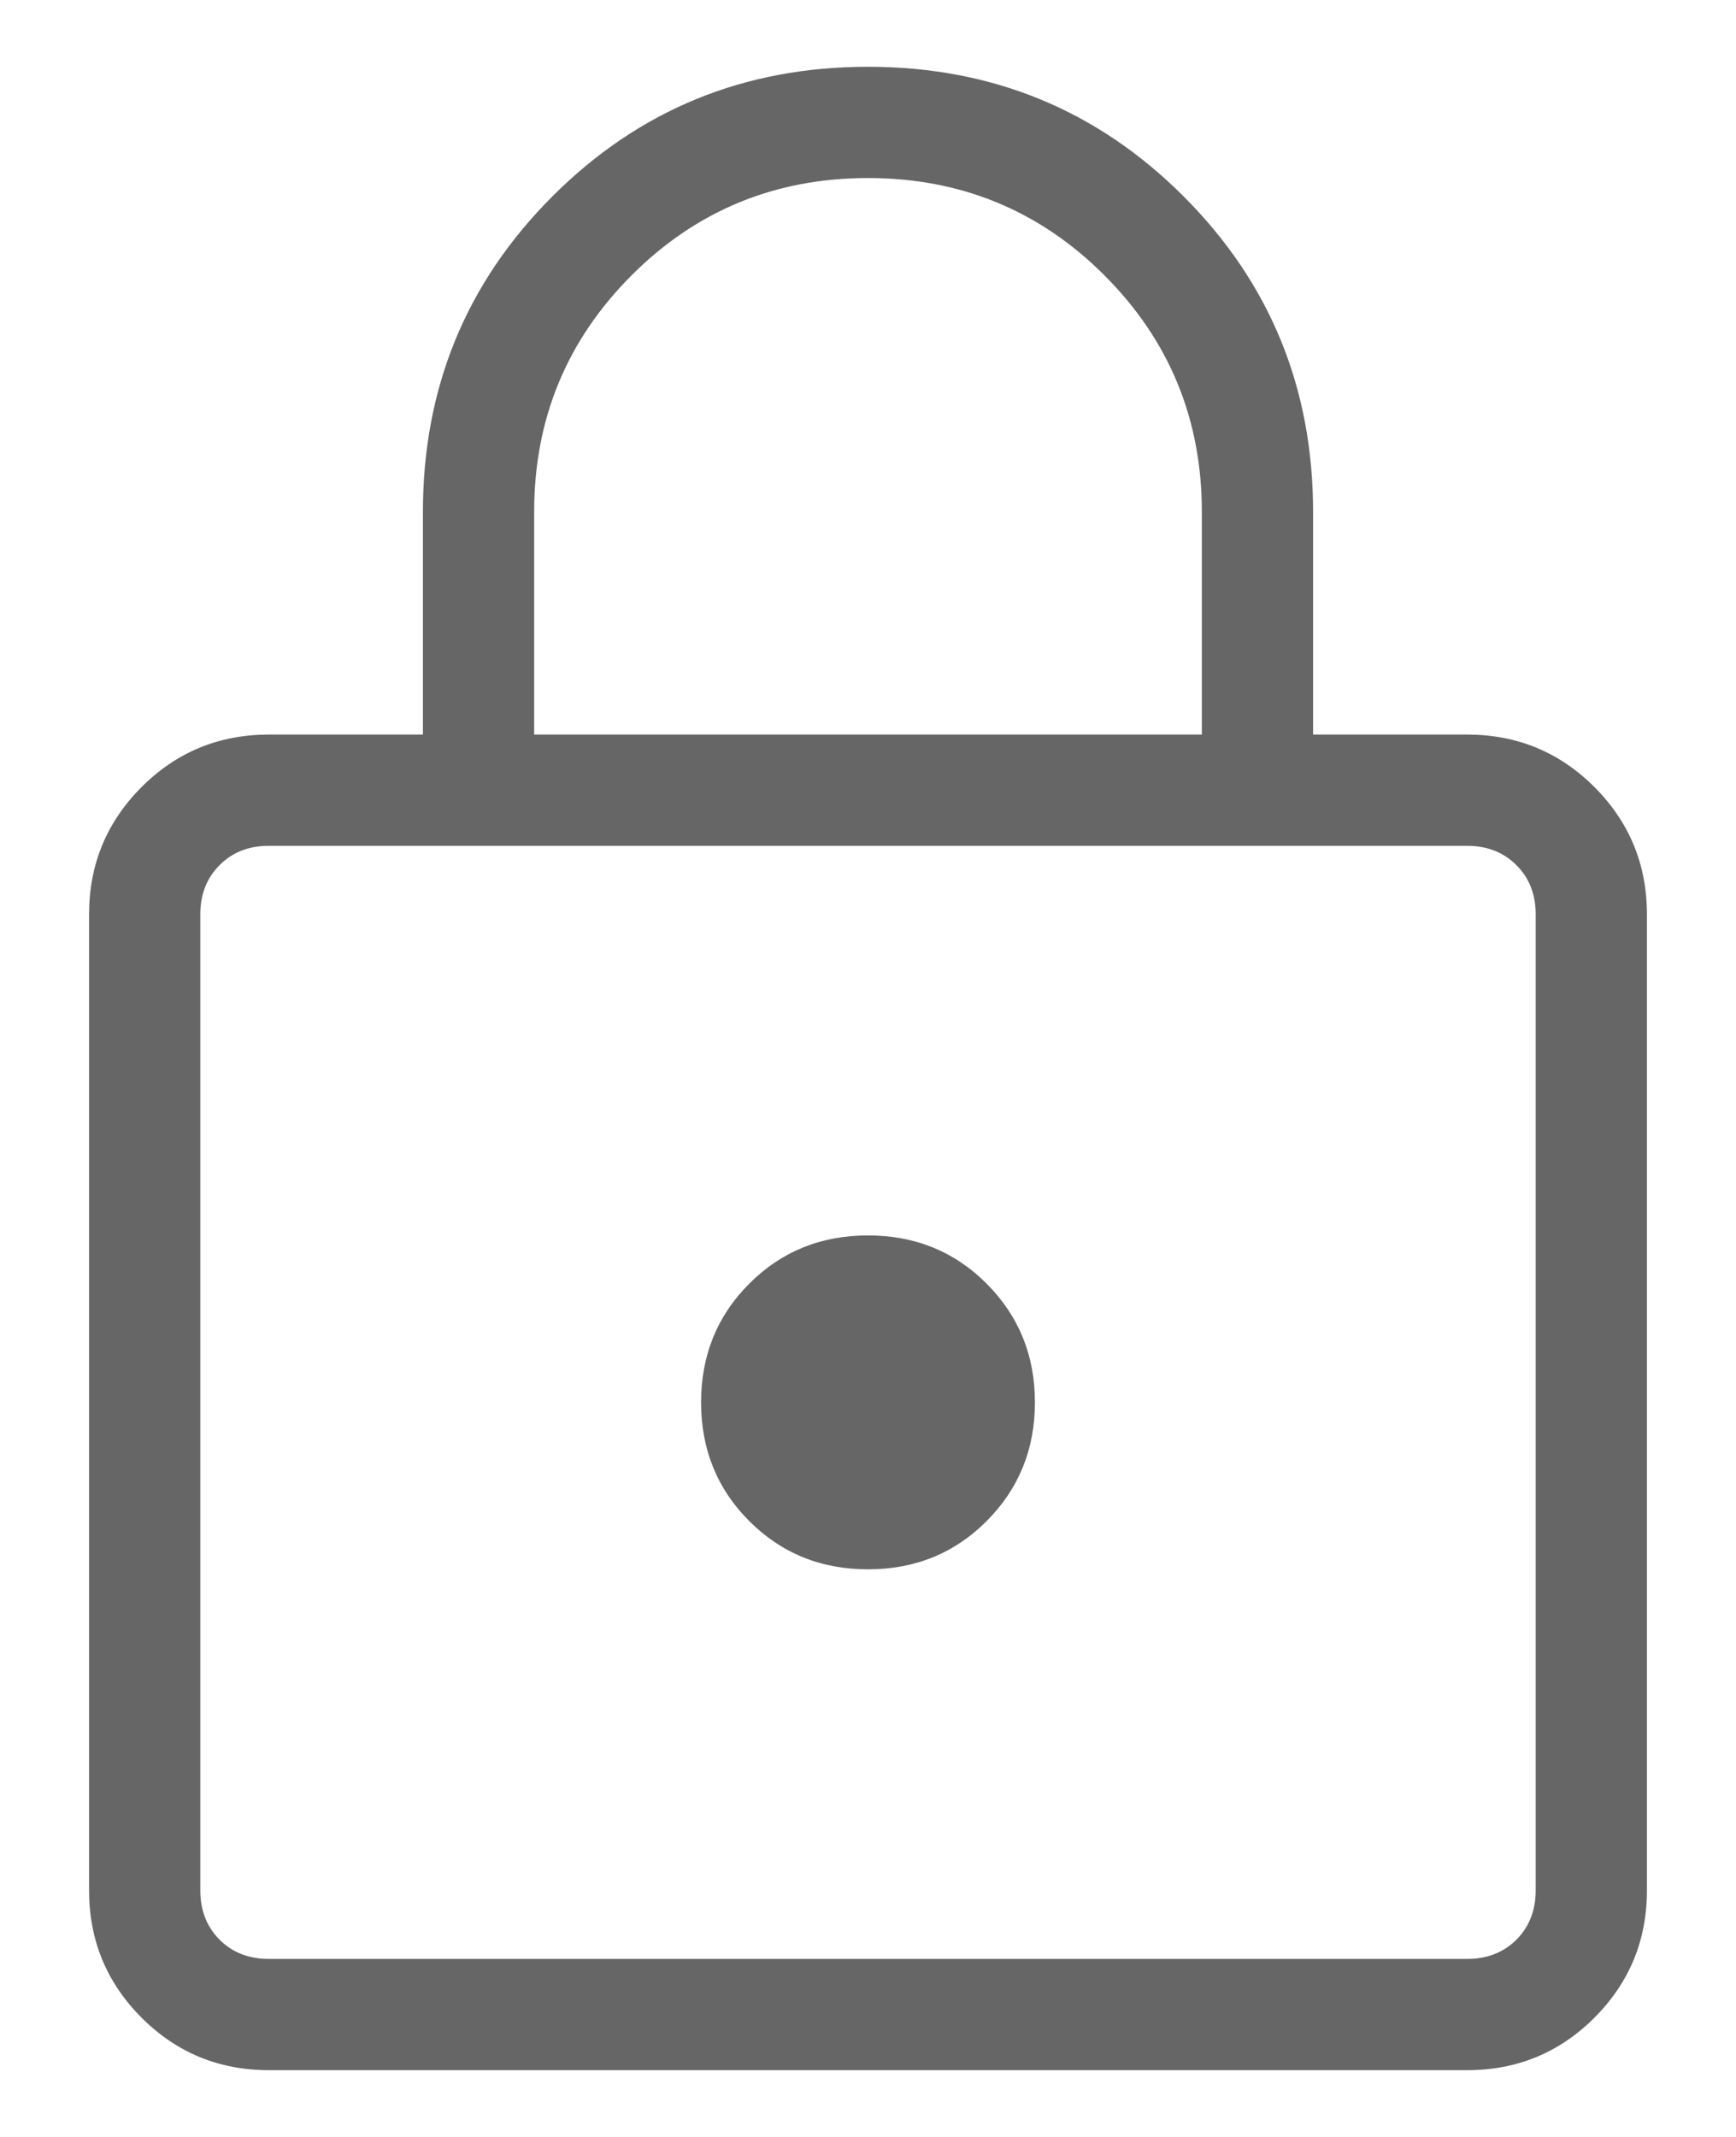 <svg xmlns="http://www.w3.org/2000/svg" fill="none" viewBox="0 0 13 16" height="16" width="13">
<path fill-opacity="0.6" fill="black" d="M2.013 15.5C1.64 15.5 1.322 15.369 1.06 15.107C0.798 14.844 0.667 14.527 0.667 14.154V6.846C0.667 6.473 0.798 6.156 1.06 5.893C1.322 5.631 1.64 5.5 2.013 5.5H3.167V3.833C3.167 2.905 3.49 2.117 4.137 1.47C4.784 0.823 5.571 0.5 6.5 0.5C7.428 0.5 8.216 0.823 8.863 1.47C9.51 2.117 9.833 2.905 9.833 3.833V5.5H10.987C11.36 5.5 11.678 5.631 11.94 5.893C12.202 6.156 12.333 6.473 12.333 6.846V14.154C12.333 14.527 12.202 14.844 11.94 15.107C11.678 15.369 11.36 15.5 10.987 15.5H2.013ZM2.013 14.667H10.987C11.136 14.667 11.259 14.619 11.356 14.523C11.452 14.426 11.5 14.303 11.5 14.154V6.846C11.5 6.697 11.452 6.574 11.356 6.478C11.259 6.381 11.136 6.333 10.987 6.333H2.013C1.863 6.333 1.74 6.381 1.644 6.478C1.548 6.574 1.5 6.697 1.5 6.846V14.154C1.5 14.303 1.548 14.426 1.644 14.523C1.74 14.619 1.863 14.667 2.013 14.667ZM6.5 11.75C6.851 11.75 7.148 11.63 7.388 11.389C7.629 11.148 7.75 10.851 7.75 10.5C7.75 10.149 7.629 9.852 7.388 9.611C7.148 9.37 6.851 9.25 6.5 9.25C6.148 9.25 5.852 9.37 5.611 9.611C5.37 9.852 5.25 10.149 5.25 10.5C5.25 10.851 5.37 11.148 5.611 11.389C5.852 11.63 6.148 11.75 6.5 11.75ZM4 5.5H9V3.833C9 3.139 8.757 2.549 8.271 2.062C7.785 1.576 7.194 1.333 6.5 1.333C5.805 1.333 5.215 1.576 4.729 2.062C4.243 2.549 4 3.139 4 3.833V5.5Z"></path>
</svg>
